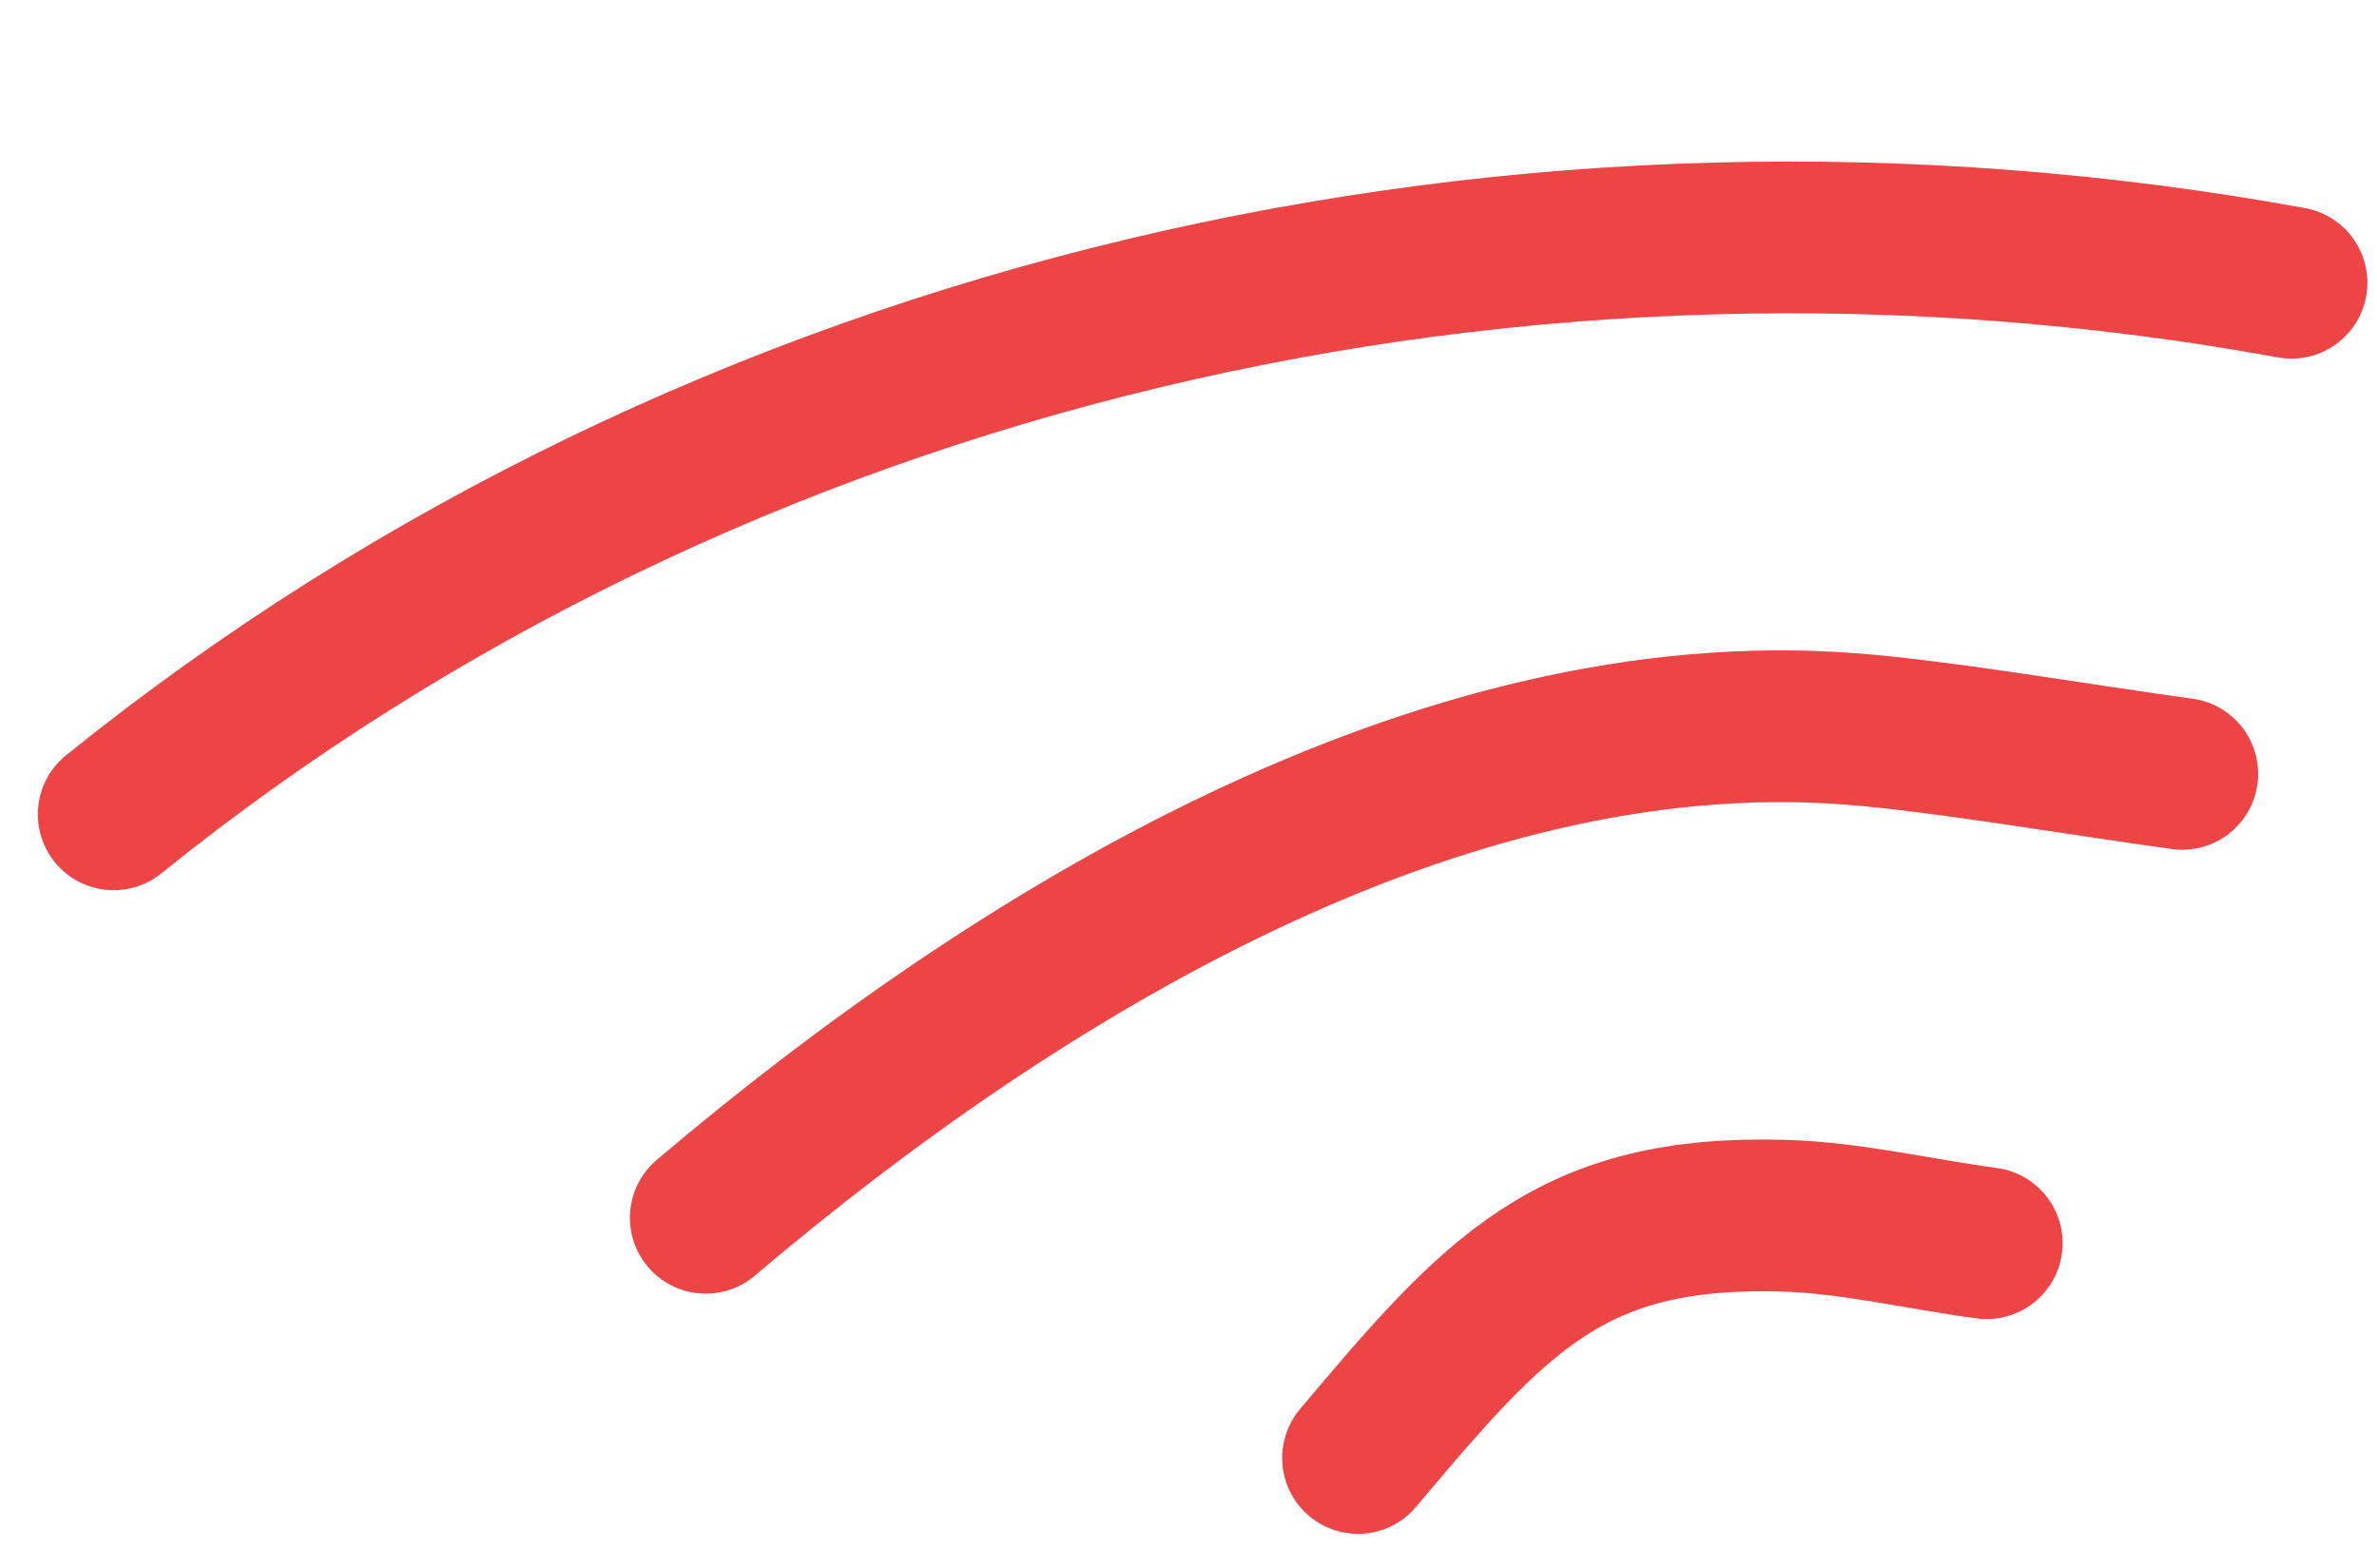 <?xml version="1.0" encoding="UTF-8"?> <svg xmlns="http://www.w3.org/2000/svg" width="47" height="31" viewBox="0 0 47 31" fill="none"> <path d="M26.852 28.826C29.582 25.582 31.06 23.911 35.271 24.036C36.608 24.076 37.866 24.387 39.284 24.579" stroke="#ED4545" stroke-width="3" stroke-linecap="round"></path> <path d="M2.248 16.1C14.208 6.454 30.223 2.837 45.31 5.59" stroke="#ED4545" stroke-width="3" stroke-linecap="round"></path> <path d="M13.955 24.077C20.145 18.826 28.454 13.794 36.573 14.41C38.381 14.547 41.293 15.049 43.15 15.3" stroke="#ED4545" stroke-width="3" stroke-linecap="round"></path> </svg> 